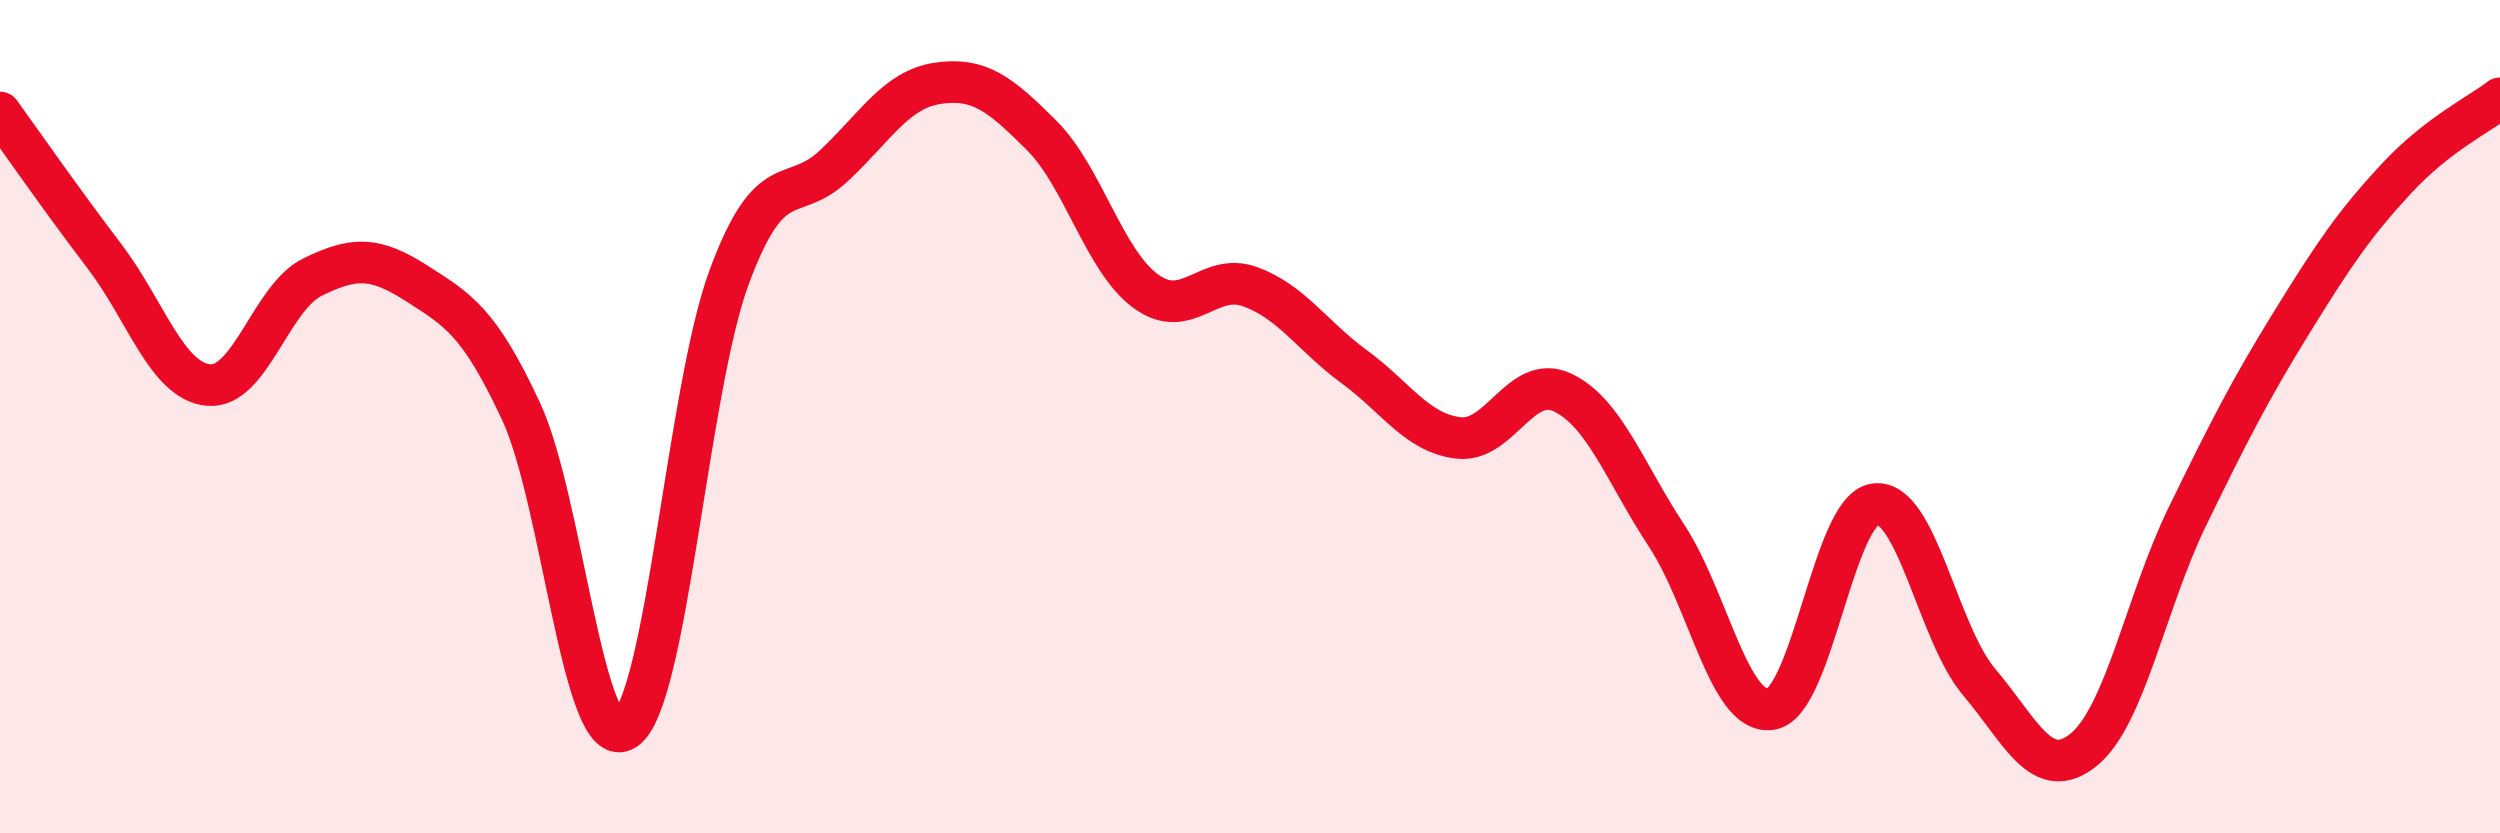 
    <svg width="60" height="20" viewBox="0 0 60 20" xmlns="http://www.w3.org/2000/svg">
      <path
        d="M 0,2.7 C 0.5,3.39 1.5,4.83 2.5,6.14 C 3.5,7.45 4,9.14 5,9.24 C 6,9.34 6.5,7.14 7.5,6.65 C 8.5,6.16 9,6.16 10,6.8 C 11,7.44 11.5,7.72 12.5,9.86 C 13.5,12 14,18.15 15,17.51 C 16,16.87 16.5,9.35 17.5,6.65 C 18.5,3.95 19,4.92 20,3.99 C 21,3.06 21.5,2.15 22.5,2 C 23.5,1.85 24,2.25 25,3.25 C 26,4.25 26.5,6.26 27.5,6.99 C 28.5,7.72 29,6.52 30,6.88 C 31,7.24 31.5,8.07 32.5,8.8 C 33.5,9.53 34,10.39 35,10.51 C 36,10.63 36.5,8.95 37.5,9.42 C 38.5,9.89 39,11.34 40,12.86 C 41,14.38 41.5,17.17 42.5,17.02 C 43.5,16.87 44,12.23 45,12.1 C 46,11.97 46.5,15.19 47.5,16.37 C 48.5,17.55 49,18.8 50,18 C 51,17.2 51.5,14.44 52.5,12.39 C 53.5,10.34 54,9.36 55,7.74 C 56,6.12 56.5,5.38 57.5,4.3 C 58.5,3.22 59.5,2.75 60,2.36L60 20L0 20Z"
        fill="#EB0A25"
        opacity="0.1"
        stroke-linecap="round"
        stroke-linejoin="round"
      />
      <path
        d="M 0,2.7 C 0.5,3.39 1.5,4.83 2.5,6.14 C 3.5,7.45 4,9.14 5,9.24 C 6,9.34 6.5,7.14 7.5,6.65 C 8.5,6.16 9,6.16 10,6.8 C 11,7.44 11.5,7.72 12.5,9.86 C 13.5,12 14,18.15 15,17.51 C 16,16.87 16.5,9.35 17.5,6.65 C 18.5,3.95 19,4.92 20,3.99 C 21,3.06 21.5,2.15 22.5,2 C 23.5,1.85 24,2.25 25,3.25 C 26,4.25 26.5,6.26 27.5,6.99 C 28.5,7.72 29,6.52 30,6.88 C 31,7.24 31.5,8.07 32.5,8.8 C 33.5,9.53 34,10.39 35,10.51 C 36,10.63 36.5,8.95 37.5,9.42 C 38.5,9.89 39,11.34 40,12.86 C 41,14.38 41.5,17.17 42.5,17.02 C 43.5,16.87 44,12.23 45,12.1 C 46,11.97 46.5,15.19 47.5,16.37 C 48.5,17.55 49,18.8 50,18 C 51,17.2 51.5,14.44 52.5,12.39 C 53.5,10.34 54,9.36 55,7.74 C 56,6.12 56.5,5.38 57.5,4.3 C 58.5,3.22 59.5,2.75 60,2.36"
        stroke="#EB0A25"
        stroke-width="1"
        fill="none"
        stroke-linecap="round"
        stroke-linejoin="round"
      />
    </svg>
  